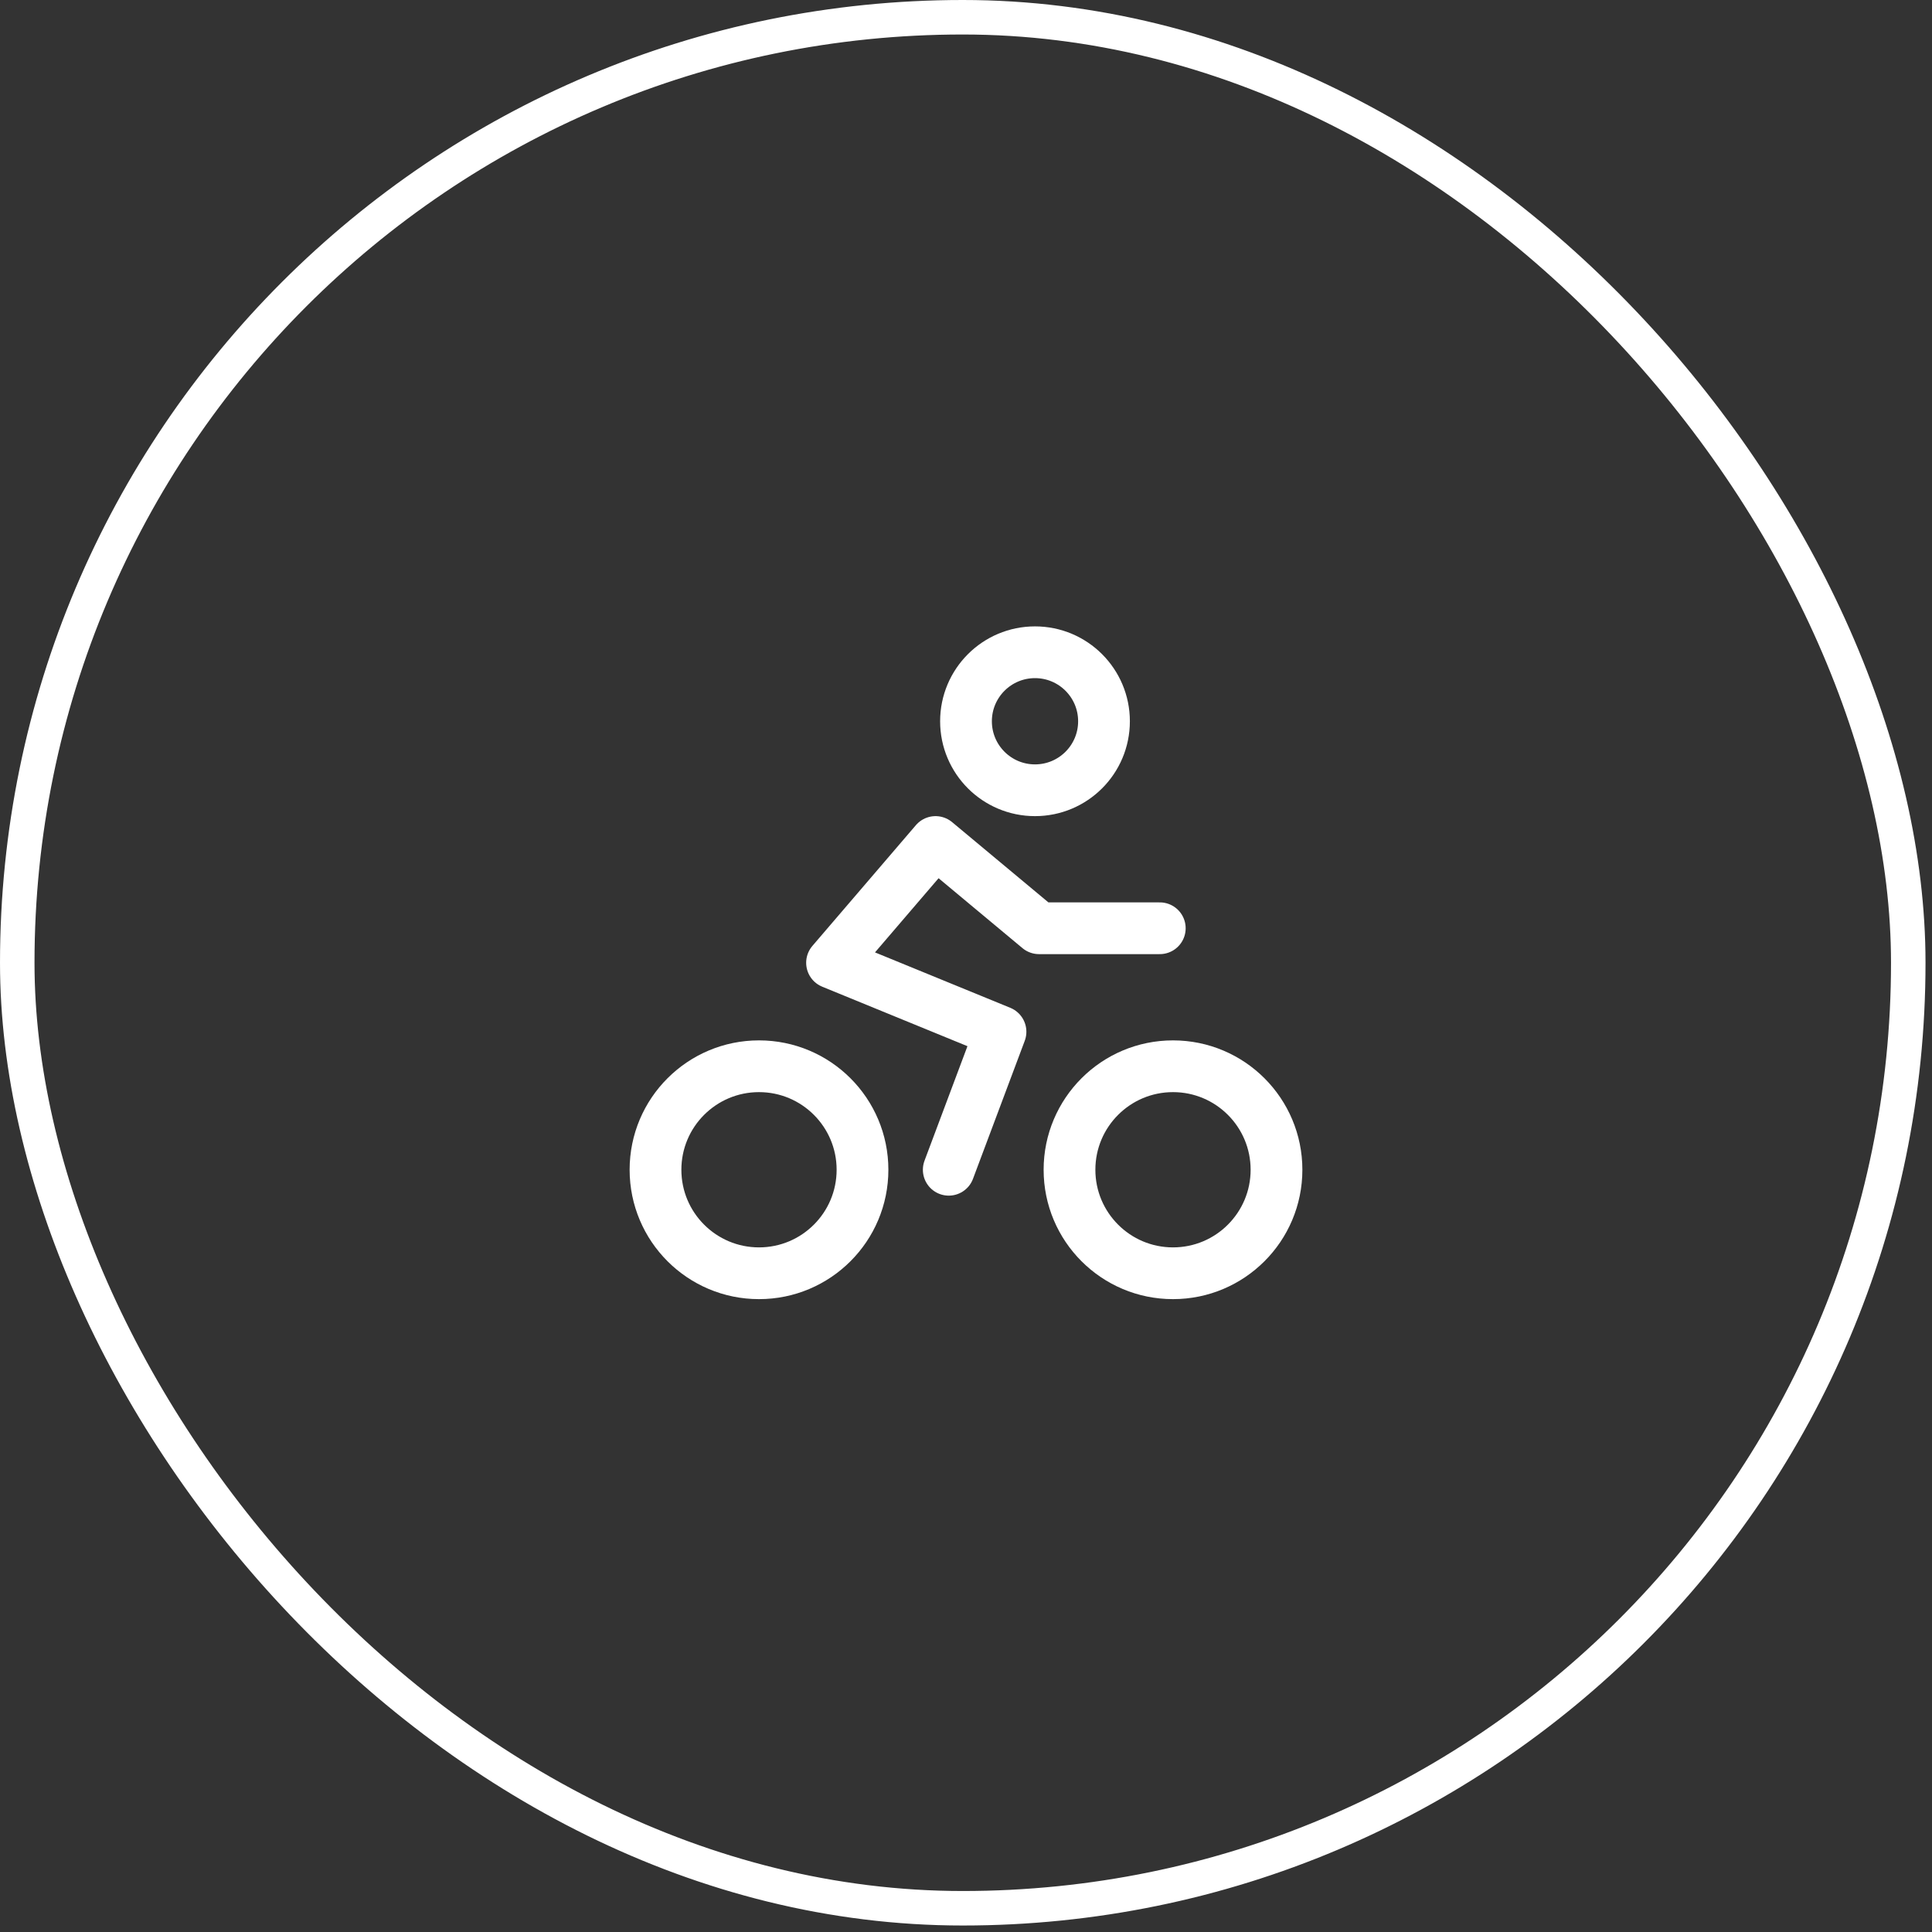 <?xml version="1.0" encoding="UTF-8"?> <svg xmlns="http://www.w3.org/2000/svg" width="56" height="56" viewBox="0 0 56 56" fill="none"><rect x="0" y="0" width="56" height="56" fill="#333333" stroke="none"/><rect x="0.5" y="0.5" width="54.812" height="54.812" rx="27.406" stroke="white"></rect><path d="M30 22.906C31.105 22.906 32 22.011 32 20.906C32 19.802 31.105 18.906 30 18.906C28.895 18.906 28 19.802 28 20.906C28 22.011 28.895 22.906 30 22.906Z" stroke="white" stroke-width="1.5" stroke-linecap="round" stroke-linejoin="round"></path><path d="M34 36.906C35.657 36.906 37 35.563 37 33.906C37 32.249 35.657 30.906 34 30.906C32.343 30.906 31 32.249 31 33.906C31 35.563 32.343 36.906 34 36.906Z" stroke="white" stroke-width="1.5" stroke-linecap="round" stroke-linejoin="round"></path><path d="M22 36.906C23.657 36.906 25 35.563 25 33.906C25 32.249 23.657 30.906 22 30.906C20.343 30.906 19 32.249 19 33.906C19 35.563 20.343 36.906 22 36.906Z" stroke="white" stroke-width="1.5" stroke-linecap="round" stroke-linejoin="round"></path><path d="M27.5 33.906L29 29.906L24.117 27.906L27.117 24.406L30.117 26.906L33.617 26.906" stroke="white" stroke-width="1.5" stroke-linecap="round" stroke-linejoin="round"></path></svg> 